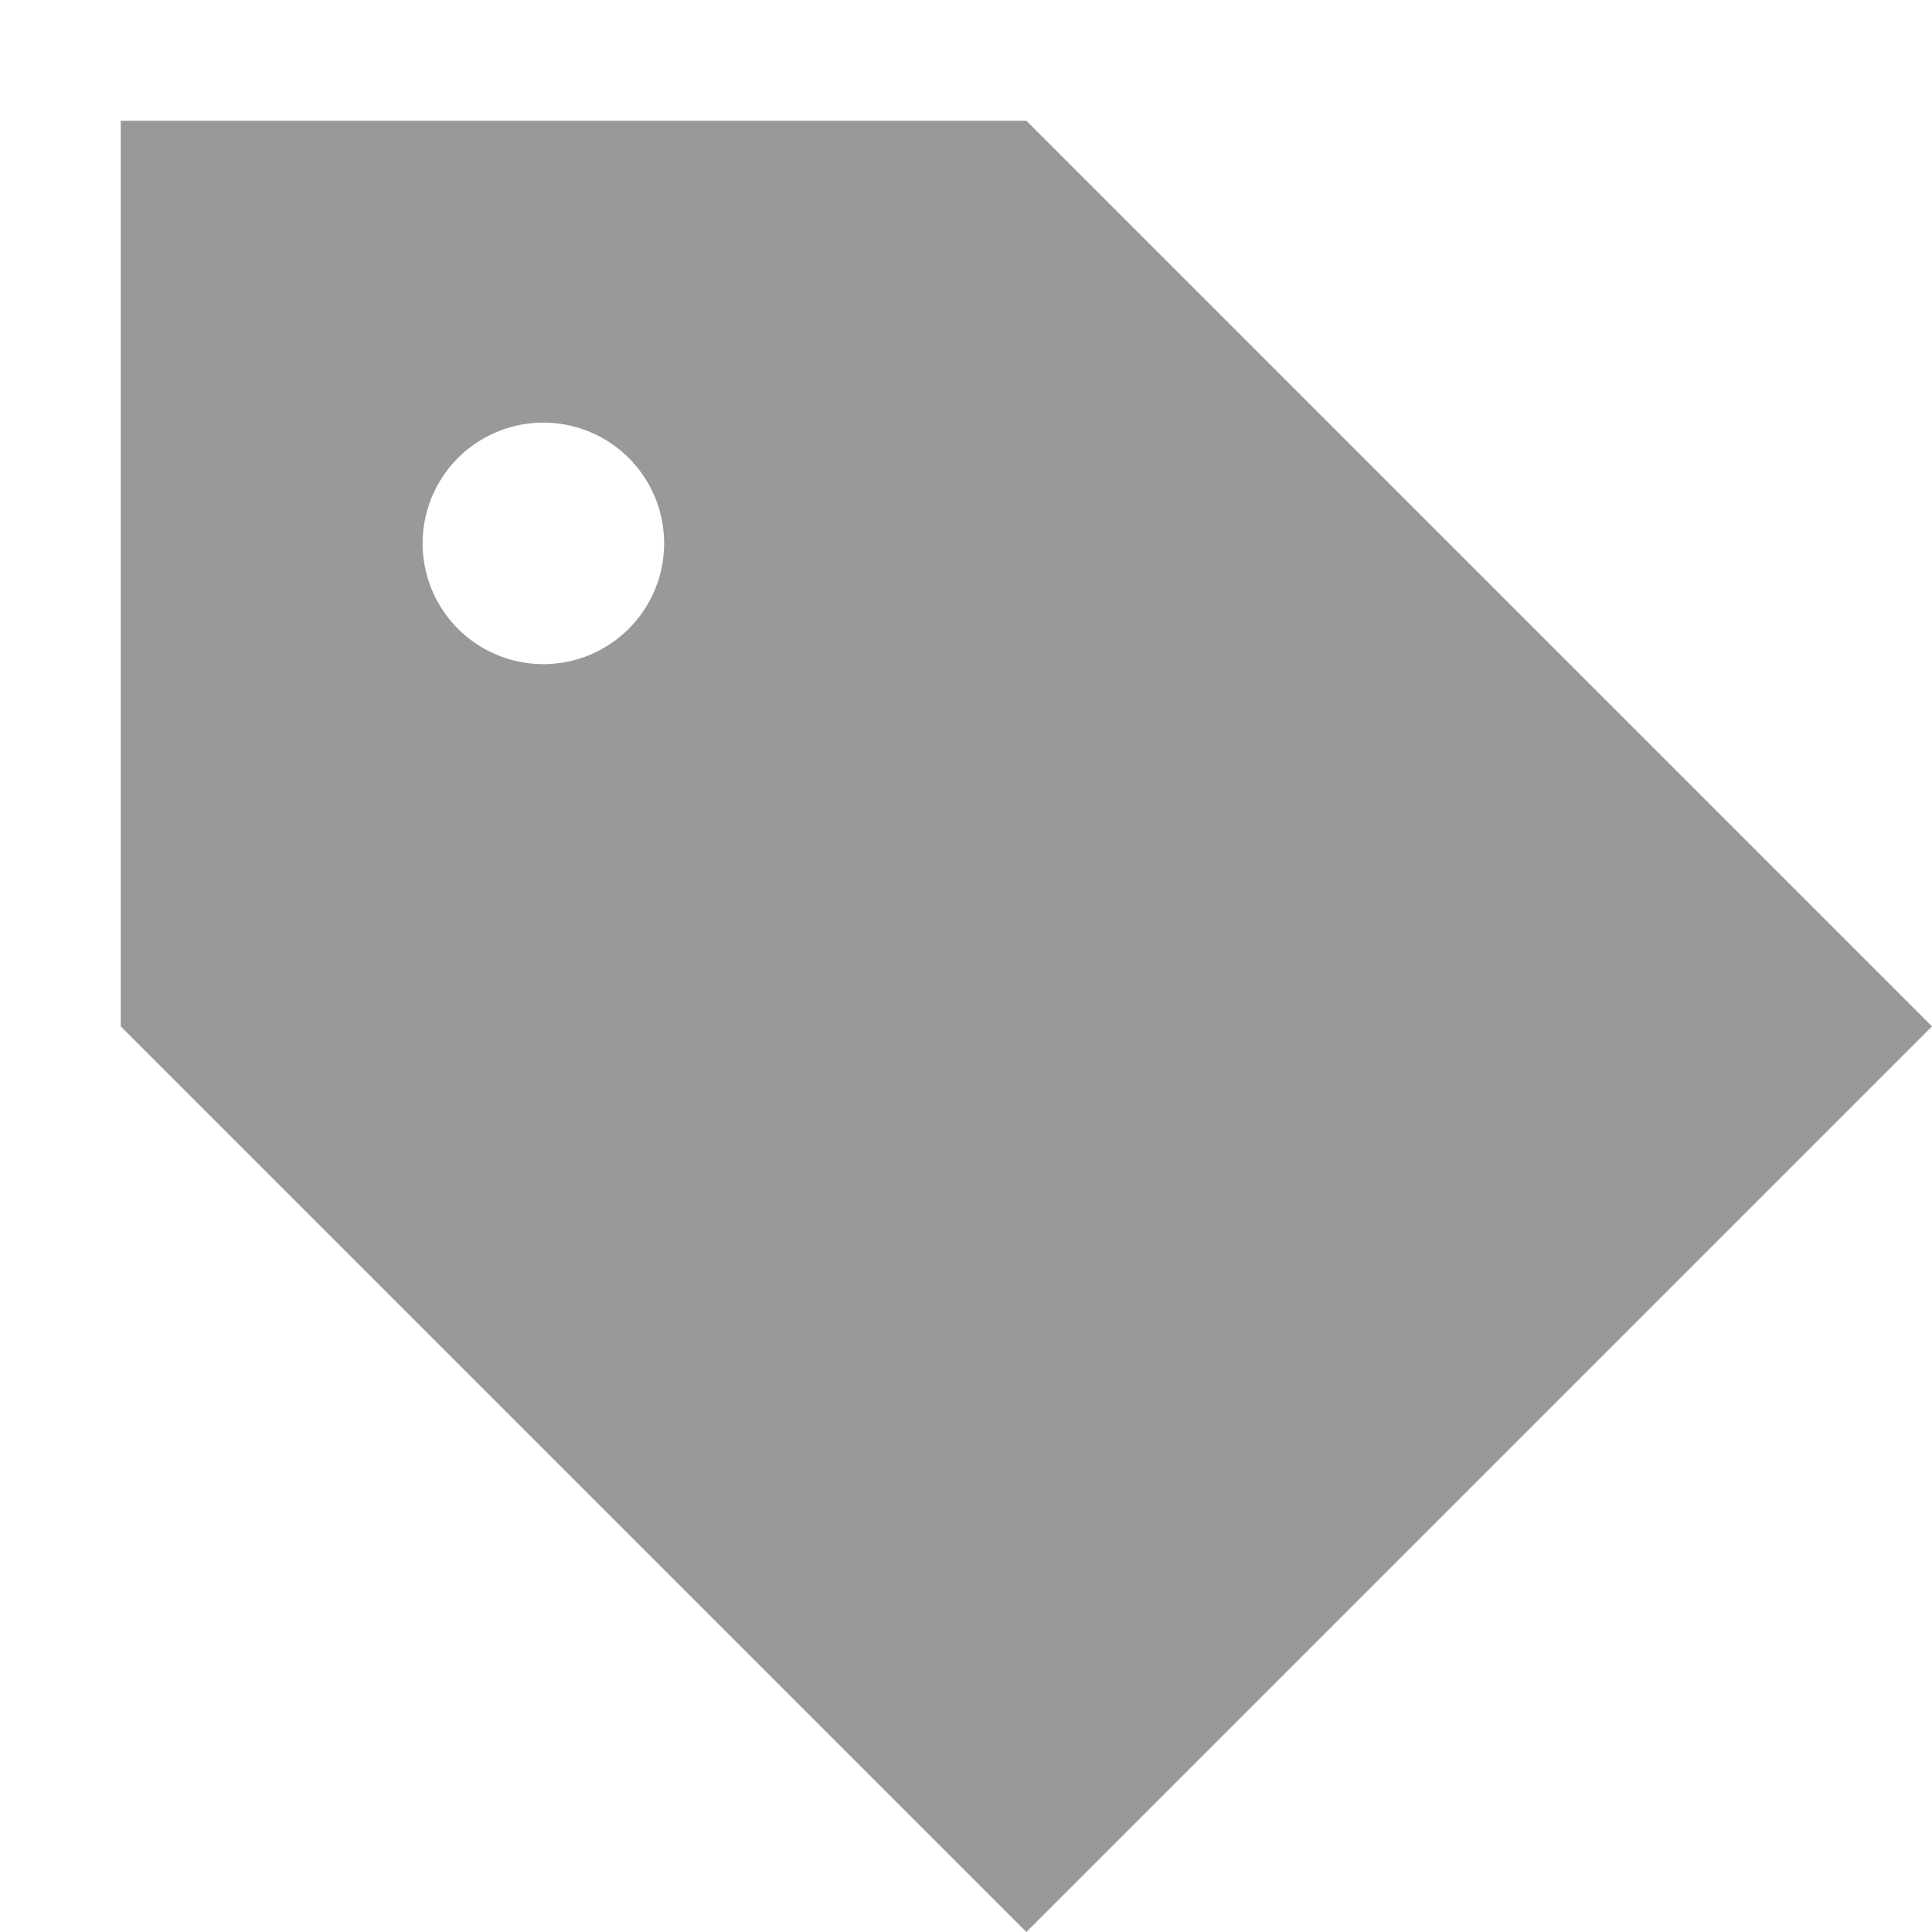 <svg xmlns="http://www.w3.org/2000/svg" viewBox="0 0 512 512"><!--! Font Awesome Pro 7.0.0 by @fontawesome - https://fontawesome.com License - https://fontawesome.com/license (Commercial License) Copyright 2025 Fonticons, Inc. --><path style="fill:currentColor;opacity:.4" d="M32 32L32 272 272 512 512 272 272 32 32 32zm112 80a32 32 0 1 1 0 64 32 32 0 1 1 0-64z"/><path style="fill:currentColor;opacity:1" d=""/></svg>